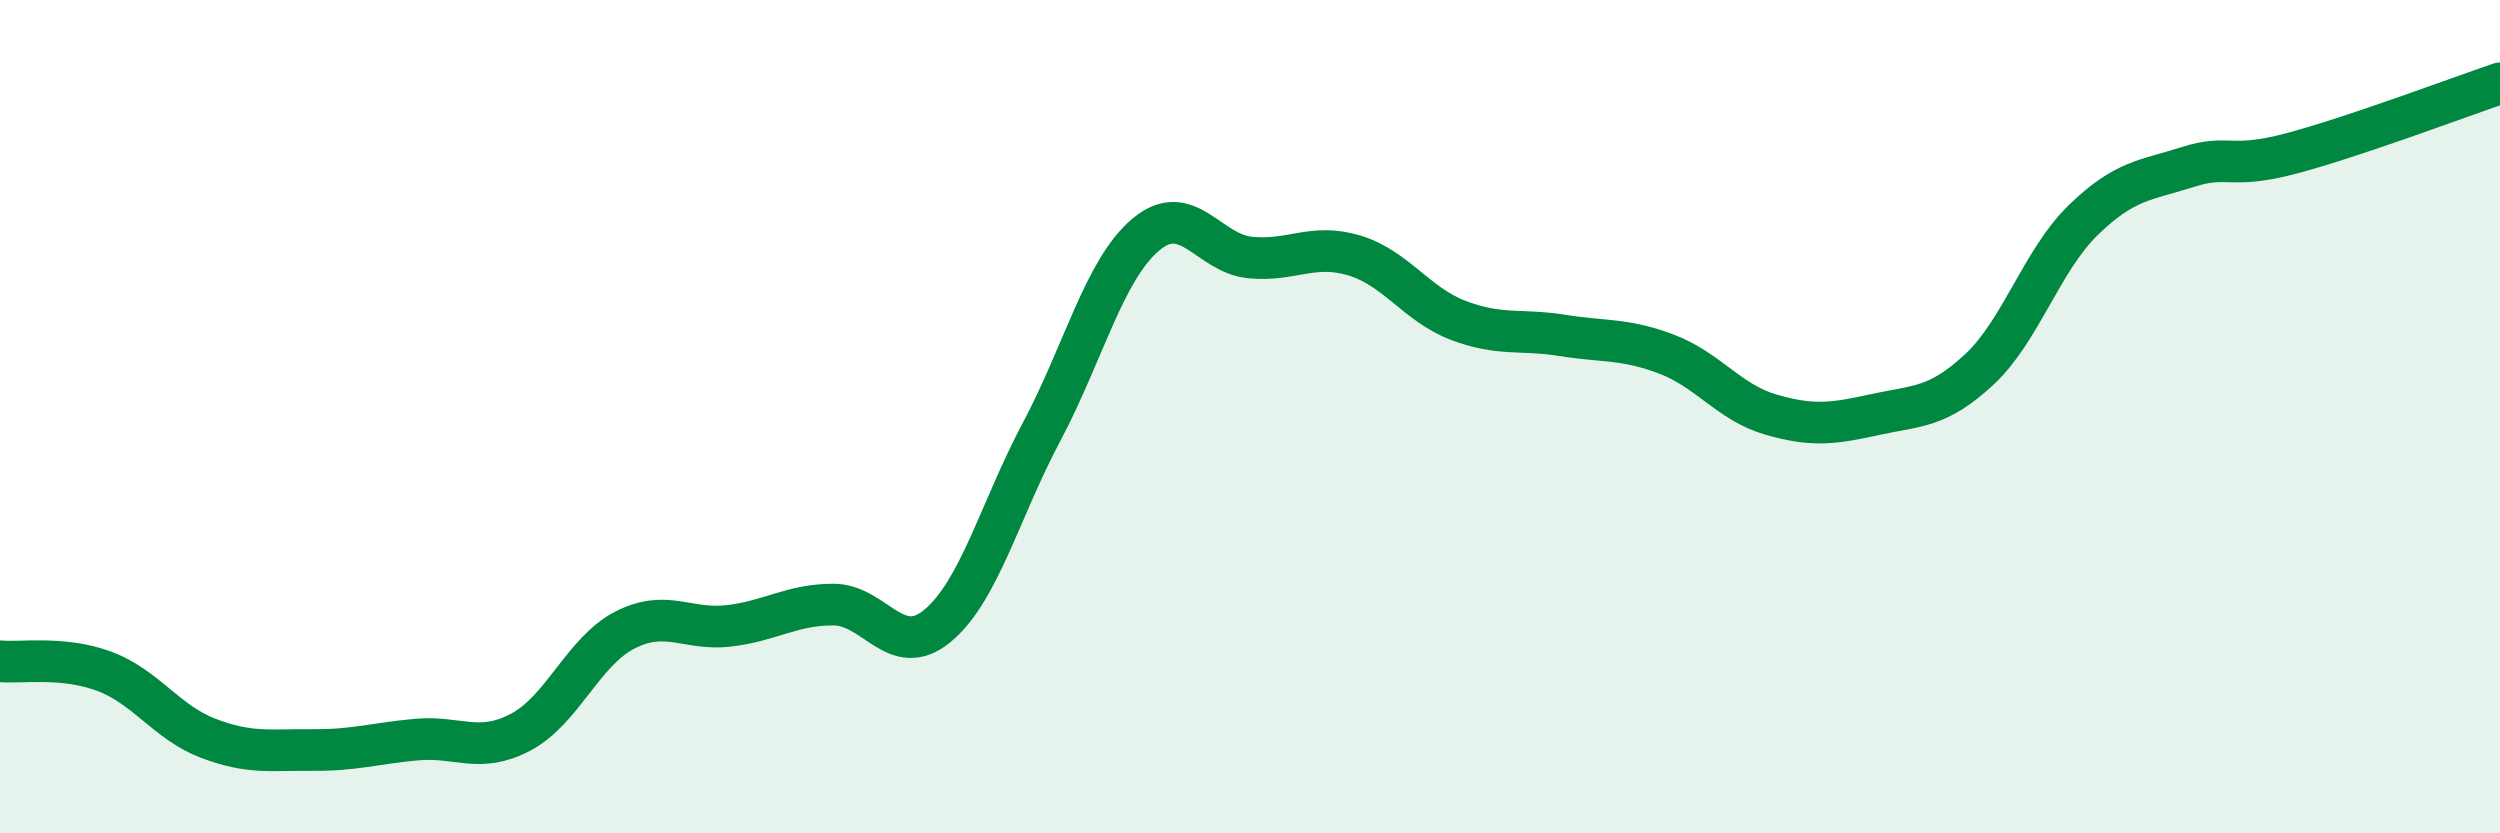 
    <svg width="60" height="20" viewBox="0 0 60 20" xmlns="http://www.w3.org/2000/svg">
      <path
        d="M 0,15.87 C 0.5,15.92 1.5,15.74 2.5,16.11 C 3.5,16.48 4,17.34 5,17.72 C 6,18.1 6.5,17.99 7.5,18 C 8.5,18.01 9,17.84 10,17.75 C 11,17.66 11.5,18.1 12.5,17.57 C 13.5,17.04 14,15.63 15,15.12 C 16,14.61 16.5,15.14 17.5,15.02 C 18.5,14.9 19,14.51 20,14.51 C 21,14.51 21.5,15.85 22.5,15.02 C 23.5,14.19 24,12.24 25,10.36 C 26,8.48 26.5,6.47 27.5,5.63 C 28.5,4.79 29,6.08 30,6.18 C 31,6.28 31.5,5.83 32.5,6.13 C 33.5,6.43 34,7.31 35,7.69 C 36,8.07 36.5,7.89 37.5,8.05 C 38.5,8.21 39,8.12 40,8.5 C 41,8.88 41.5,9.66 42.5,9.95 C 43.5,10.24 44,10.17 45,9.95 C 46,9.73 46.5,9.8 47.5,8.87 C 48.5,7.94 49,6.25 50,5.28 C 51,4.31 51.5,4.33 52.5,4.01 C 53.5,3.69 53.5,4.08 55,3.68 C 56.5,3.28 59,2.34 60,2L60 20L0 20Z"
        fill="#008740"
        opacity="0.1"
        stroke-linecap="round"
        stroke-linejoin="round"
      />
      <path
        d="M 0,15.87 C 0.5,15.92 1.5,15.74 2.5,16.11 C 3.5,16.48 4,17.34 5,17.72 C 6,18.1 6.5,17.99 7.5,18 C 8.5,18.01 9,17.84 10,17.75 C 11,17.66 11.5,18.1 12.5,17.57 C 13.5,17.04 14,15.63 15,15.12 C 16,14.61 16.5,15.14 17.5,15.02 C 18.5,14.9 19,14.51 20,14.51 C 21,14.51 21.5,15.85 22.5,15.02 C 23.5,14.19 24,12.24 25,10.36 C 26,8.48 26.5,6.47 27.5,5.63 C 28.5,4.79 29,6.08 30,6.18 C 31,6.28 31.5,5.83 32.5,6.13 C 33.5,6.43 34,7.31 35,7.69 C 36,8.07 36.5,7.89 37.5,8.05 C 38.5,8.21 39,8.12 40,8.5 C 41,8.88 41.5,9.66 42.5,9.95 C 43.5,10.24 44,10.17 45,9.95 C 46,9.73 46.5,9.8 47.5,8.87 C 48.5,7.94 49,6.25 50,5.28 C 51,4.31 51.5,4.33 52.5,4.01 C 53.5,3.69 53.5,4.08 55,3.68 C 56.5,3.28 59,2.34 60,2"
        stroke="#008740"
        stroke-width="1"
        fill="none"
        stroke-linecap="round"
        stroke-linejoin="round"
      />
    </svg>
  